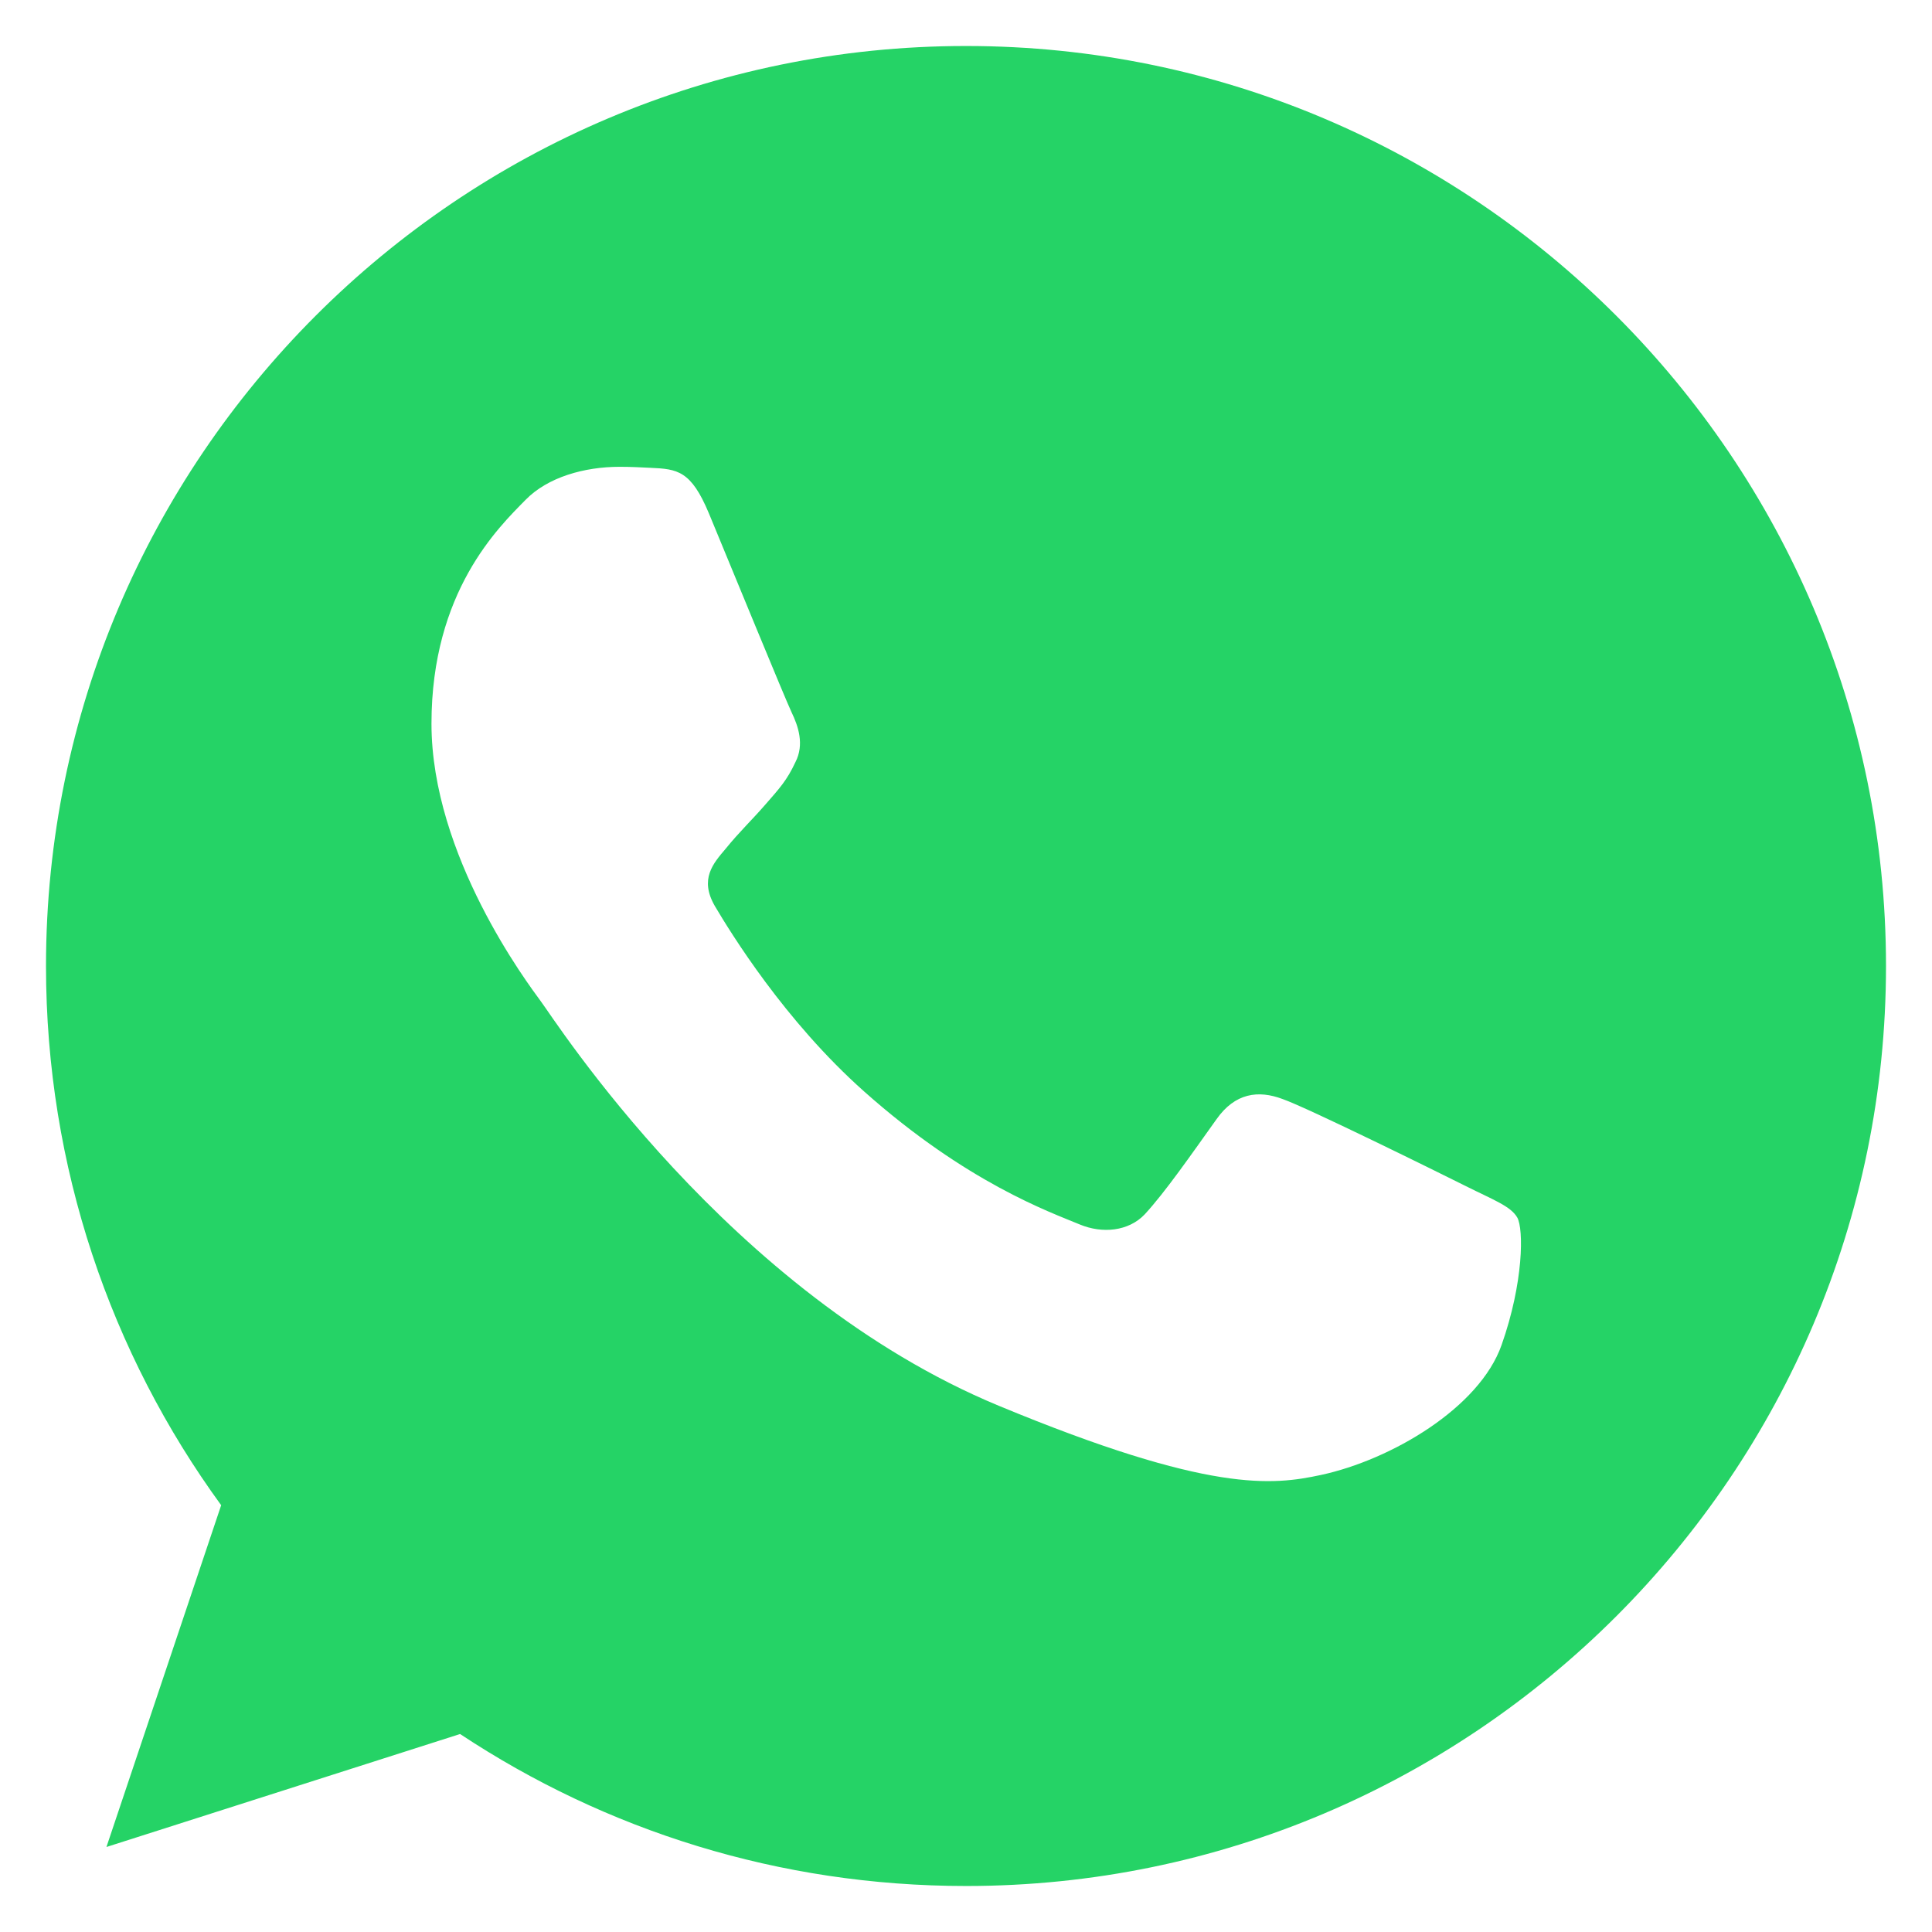 <svg width="21" height="21" viewBox="0 0 21 21" fill="none" xmlns="http://www.w3.org/2000/svg">
<g clip-path="url(#clip0_26_90)">
<path d="M10.502 0.5H10.498C4.984 0.5 0.5 4.985 0.5 10.5C0.5 12.688 1.205 14.715 2.404 16.361L1.157 20.076L5.001 18.848C6.582 19.895 8.469 20.5 10.502 20.5C16.016 20.5 20.5 16.014 20.5 10.5C20.5 4.986 16.016 0.5 10.502 0.5ZM16.321 14.621C16.08 15.303 15.123 15.867 14.359 16.032C13.836 16.144 13.154 16.233 10.856 15.28C7.918 14.062 6.025 11.076 5.878 10.883C5.736 10.689 4.69 9.301 4.69 7.866C4.69 6.431 5.419 5.732 5.713 5.433C5.954 5.186 6.353 5.074 6.735 5.074C6.859 5.074 6.97 5.08 7.07 5.085C7.364 5.098 7.511 5.115 7.705 5.579C7.946 6.16 8.534 7.595 8.604 7.742C8.675 7.89 8.746 8.09 8.646 8.284C8.553 8.484 8.47 8.572 8.322 8.742C8.175 8.912 8.035 9.043 7.888 9.225C7.753 9.384 7.6 9.554 7.77 9.848C7.94 10.135 8.527 11.094 9.393 11.864C10.509 12.857 11.414 13.175 11.738 13.31C11.979 13.41 12.266 13.386 12.443 13.199C12.666 12.957 12.943 12.557 13.224 12.164C13.424 11.881 13.676 11.846 13.941 11.946C14.211 12.04 15.64 12.746 15.934 12.893C16.227 13.04 16.421 13.11 16.492 13.234C16.562 13.357 16.562 13.939 16.321 14.621Z" fill="#25D366"/>
</g>
<defs>
<clipPath id="clip0_26_90">
<rect width="20" height="20" fill="white" transform="translate(0.5 0.5)"/>
</clipPath>
</defs>
</svg>
